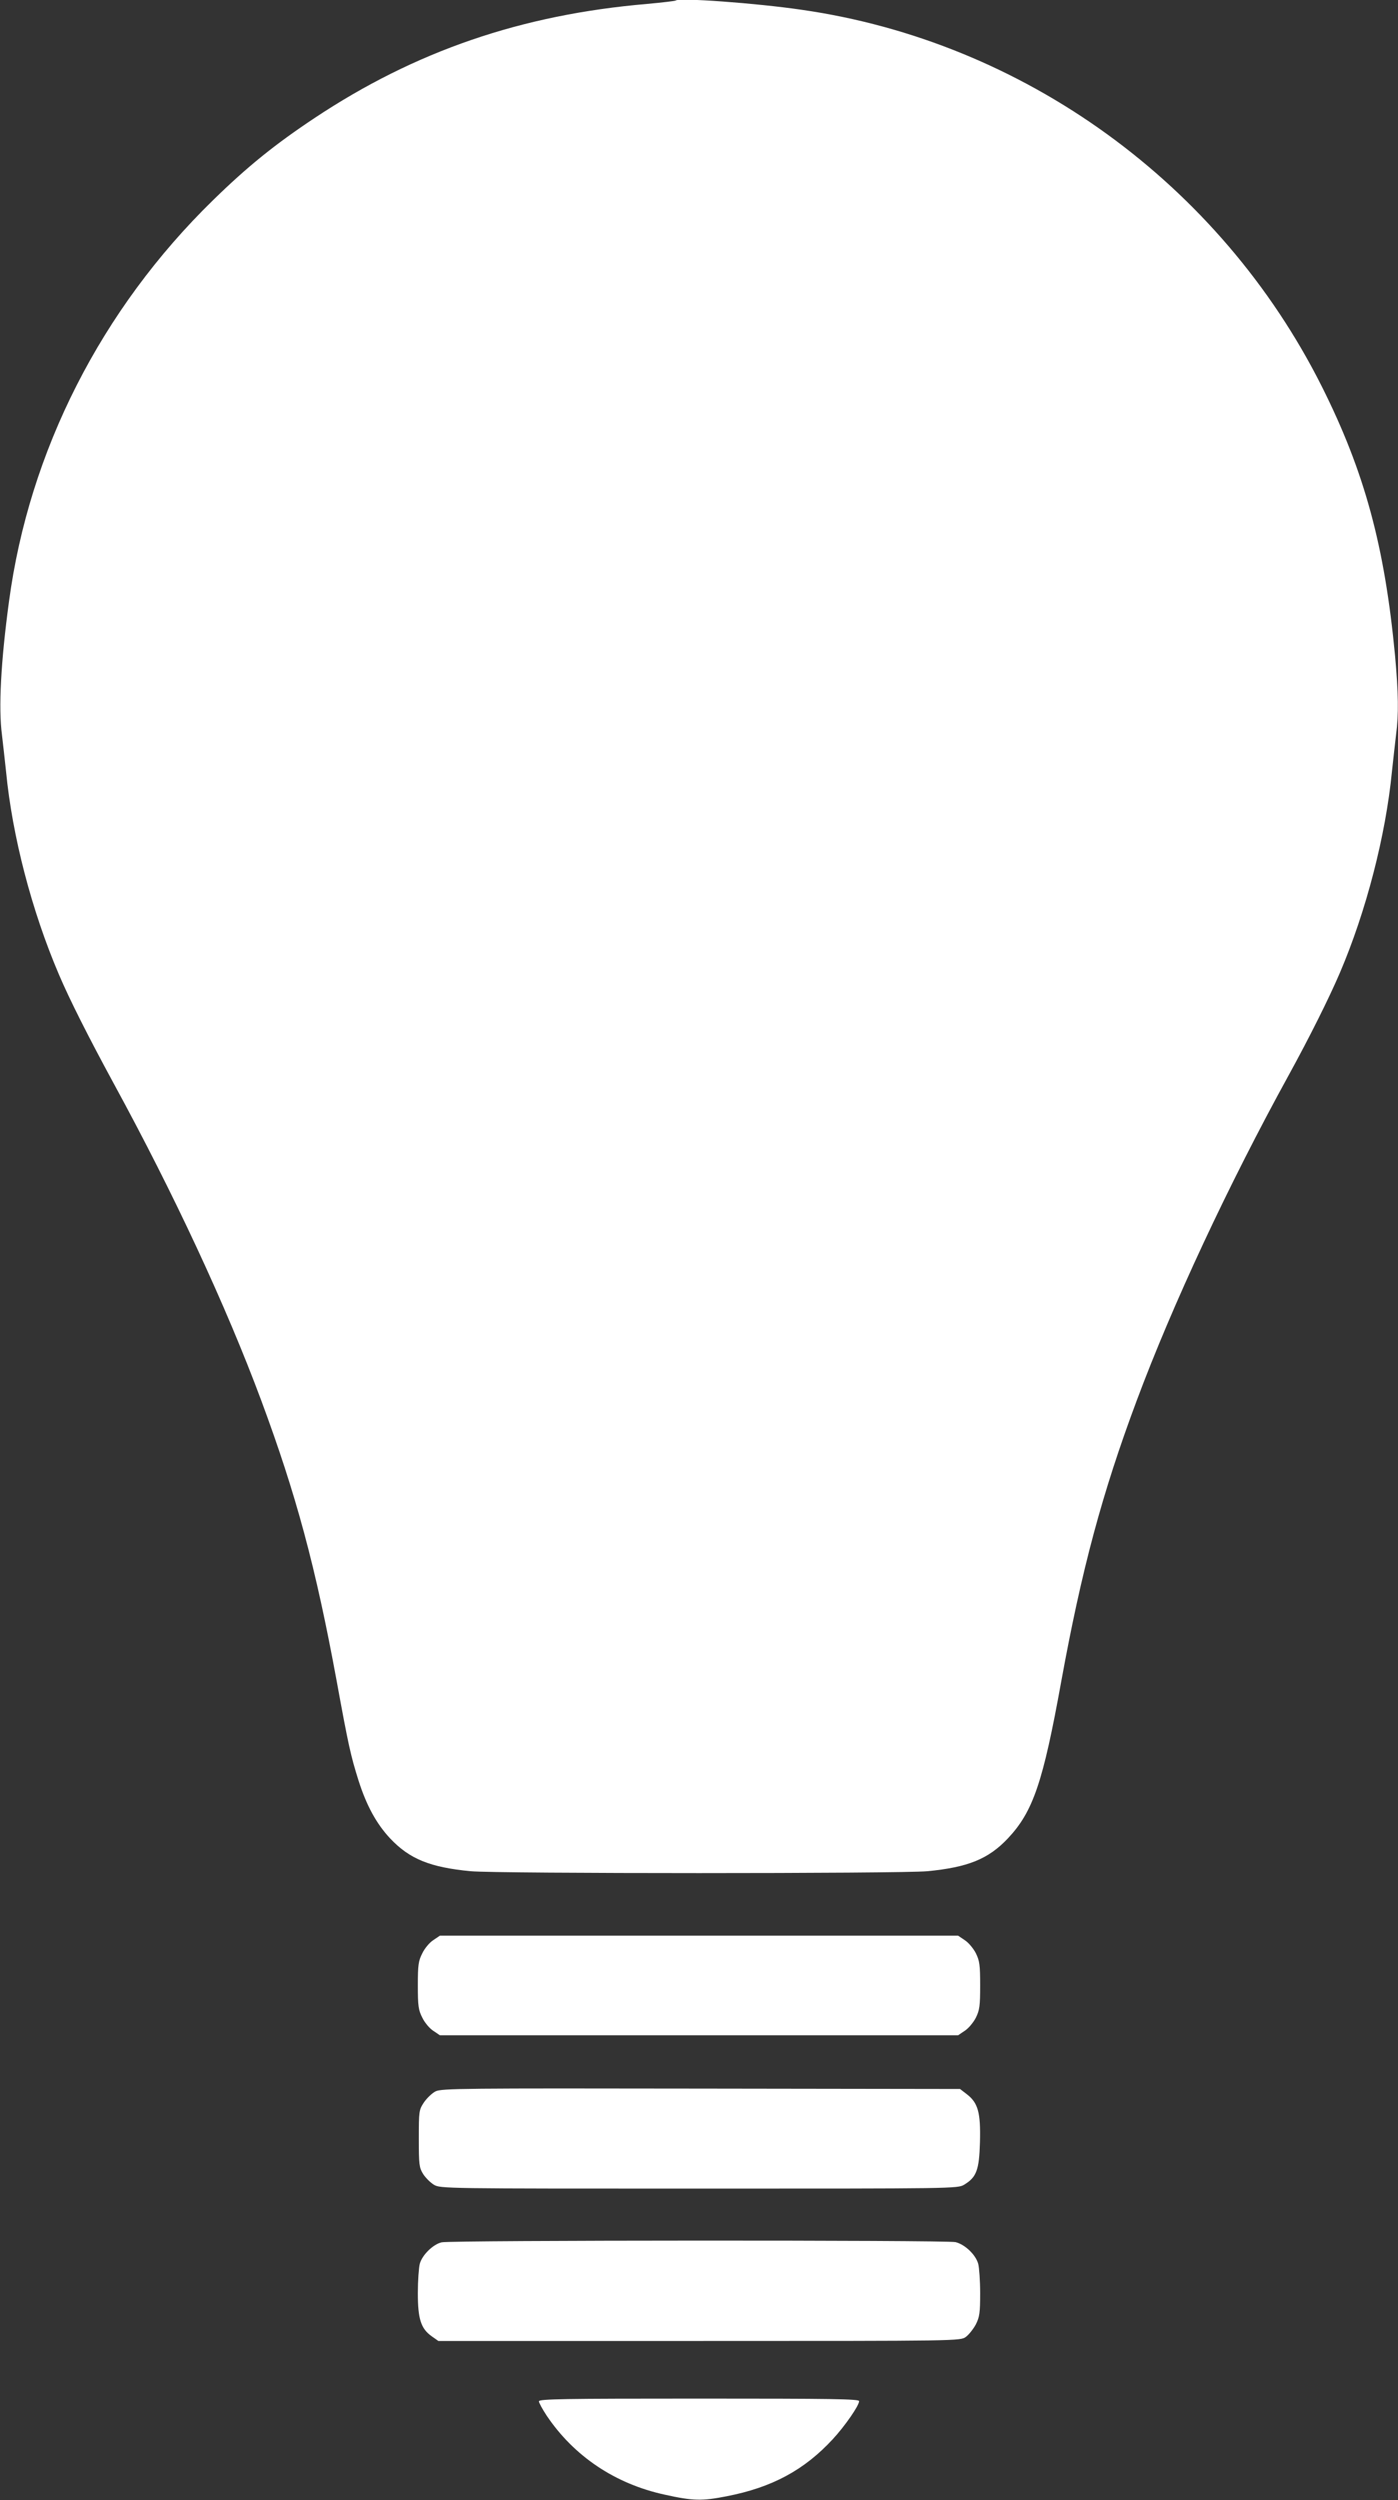 <?xml version="1.0" standalone="no"?>
<!DOCTYPE svg PUBLIC "-//W3C//DTD SVG 20010904//EN"
 "http://www.w3.org/TR/2001/REC-SVG-20010904/DTD/svg10.dtd">
<svg version="1.0" xmlns="http://www.w3.org/2000/svg"
 width="716pt" height="1280pt" viewBox="0 0 716 1280"
 preserveAspectRatio="xMidYMid meet">
<rect x="0" y="0" width="716" height="1280" fill="#333333" stroke="none"/>
<g transform="translate(0,1280) scale(0.1,-0.1)"
fill="#ffffff" stroke="none">
<path d="M3460 12797 c-3 -2 -68 -10 -145 -17 -645 -55 -1189 -242 -1705 -585
-203 -135 -343 -248 -519 -420 -572 -558 -942 -1284 -1045 -2055 -42 -309 -54
-546 -36 -682 5 -40 14 -125 21 -188 32 -331 131 -711 269 -1035 55 -130 152
-322 284 -565 308 -565 574 -1136 754 -1620 179 -482 279 -852 387 -1440 59
-323 71 -378 111 -505 41 -129 92 -222 162 -297 100 -106 205 -148 412 -168
140 -13 2200 -13 2340 0 207 20 312 62 412 168 129 137 180 287 273 802 104
571 209 964 387 1440 183 491 471 1107 778 1665 106 193 207 395 263 526 134
314 234 701 266 1029 7 63 16 148 21 188 14 103 12 216 -5 404 -53 562 -156
942 -375 1379 -521 1038 -1526 1766 -2665 1929 -232 34 -630 63 -645 47z"/>
<path d="M2219 2867 c-19 -12 -44 -42 -56 -67 -20 -39 -23 -60 -23 -165 0
-105 3 -126 23 -165 12 -25 37 -55 56 -67 l34 -23 1327 0 1327 0 34 23 c19 12
44 42 57 67 19 39 22 60 22 165 0 105 -3 126 -22 165 -13 25 -38 55 -57 67
l-34 23 -1327 0 -1327 0 -34 -23z"/>
<path d="M2231 2093 c-18 -9 -45 -35 -60 -57 -25 -38 -26 -44 -26 -185 0 -133
2 -149 22 -181 12 -19 37 -44 55 -55 33 -20 51 -20 1358 -20 1307 0 1325 0
1358 20 63 38 77 74 81 218 4 152 -10 201 -67 245 l-35 27 -1326 2 c-1217 2
-1329 1 -1360 -14z"/>
<path d="M2262 1320 c-44 -10 -100 -65 -112 -110 -5 -19 -10 -87 -10 -150 0
-133 16 -182 71 -221 l34 -24 1337 0 c1333 0 1337 0 1365 21 15 11 38 40 51
64 19 38 22 60 22 160 0 63 -5 131 -10 150 -13 47 -68 99 -116 111 -48 11
-2586 10 -2632 -1z"/>
<path d="M2760 506 c0 -7 18 -40 39 -72 140 -209 352 -351 606 -406 144 -32
191 -33 317 -8 232 45 397 134 543 292 62 67 135 172 135 195 0 11 -140 13
-820 13 -692 0 -820 -2 -820 -14z"/>
</g>
</svg>

